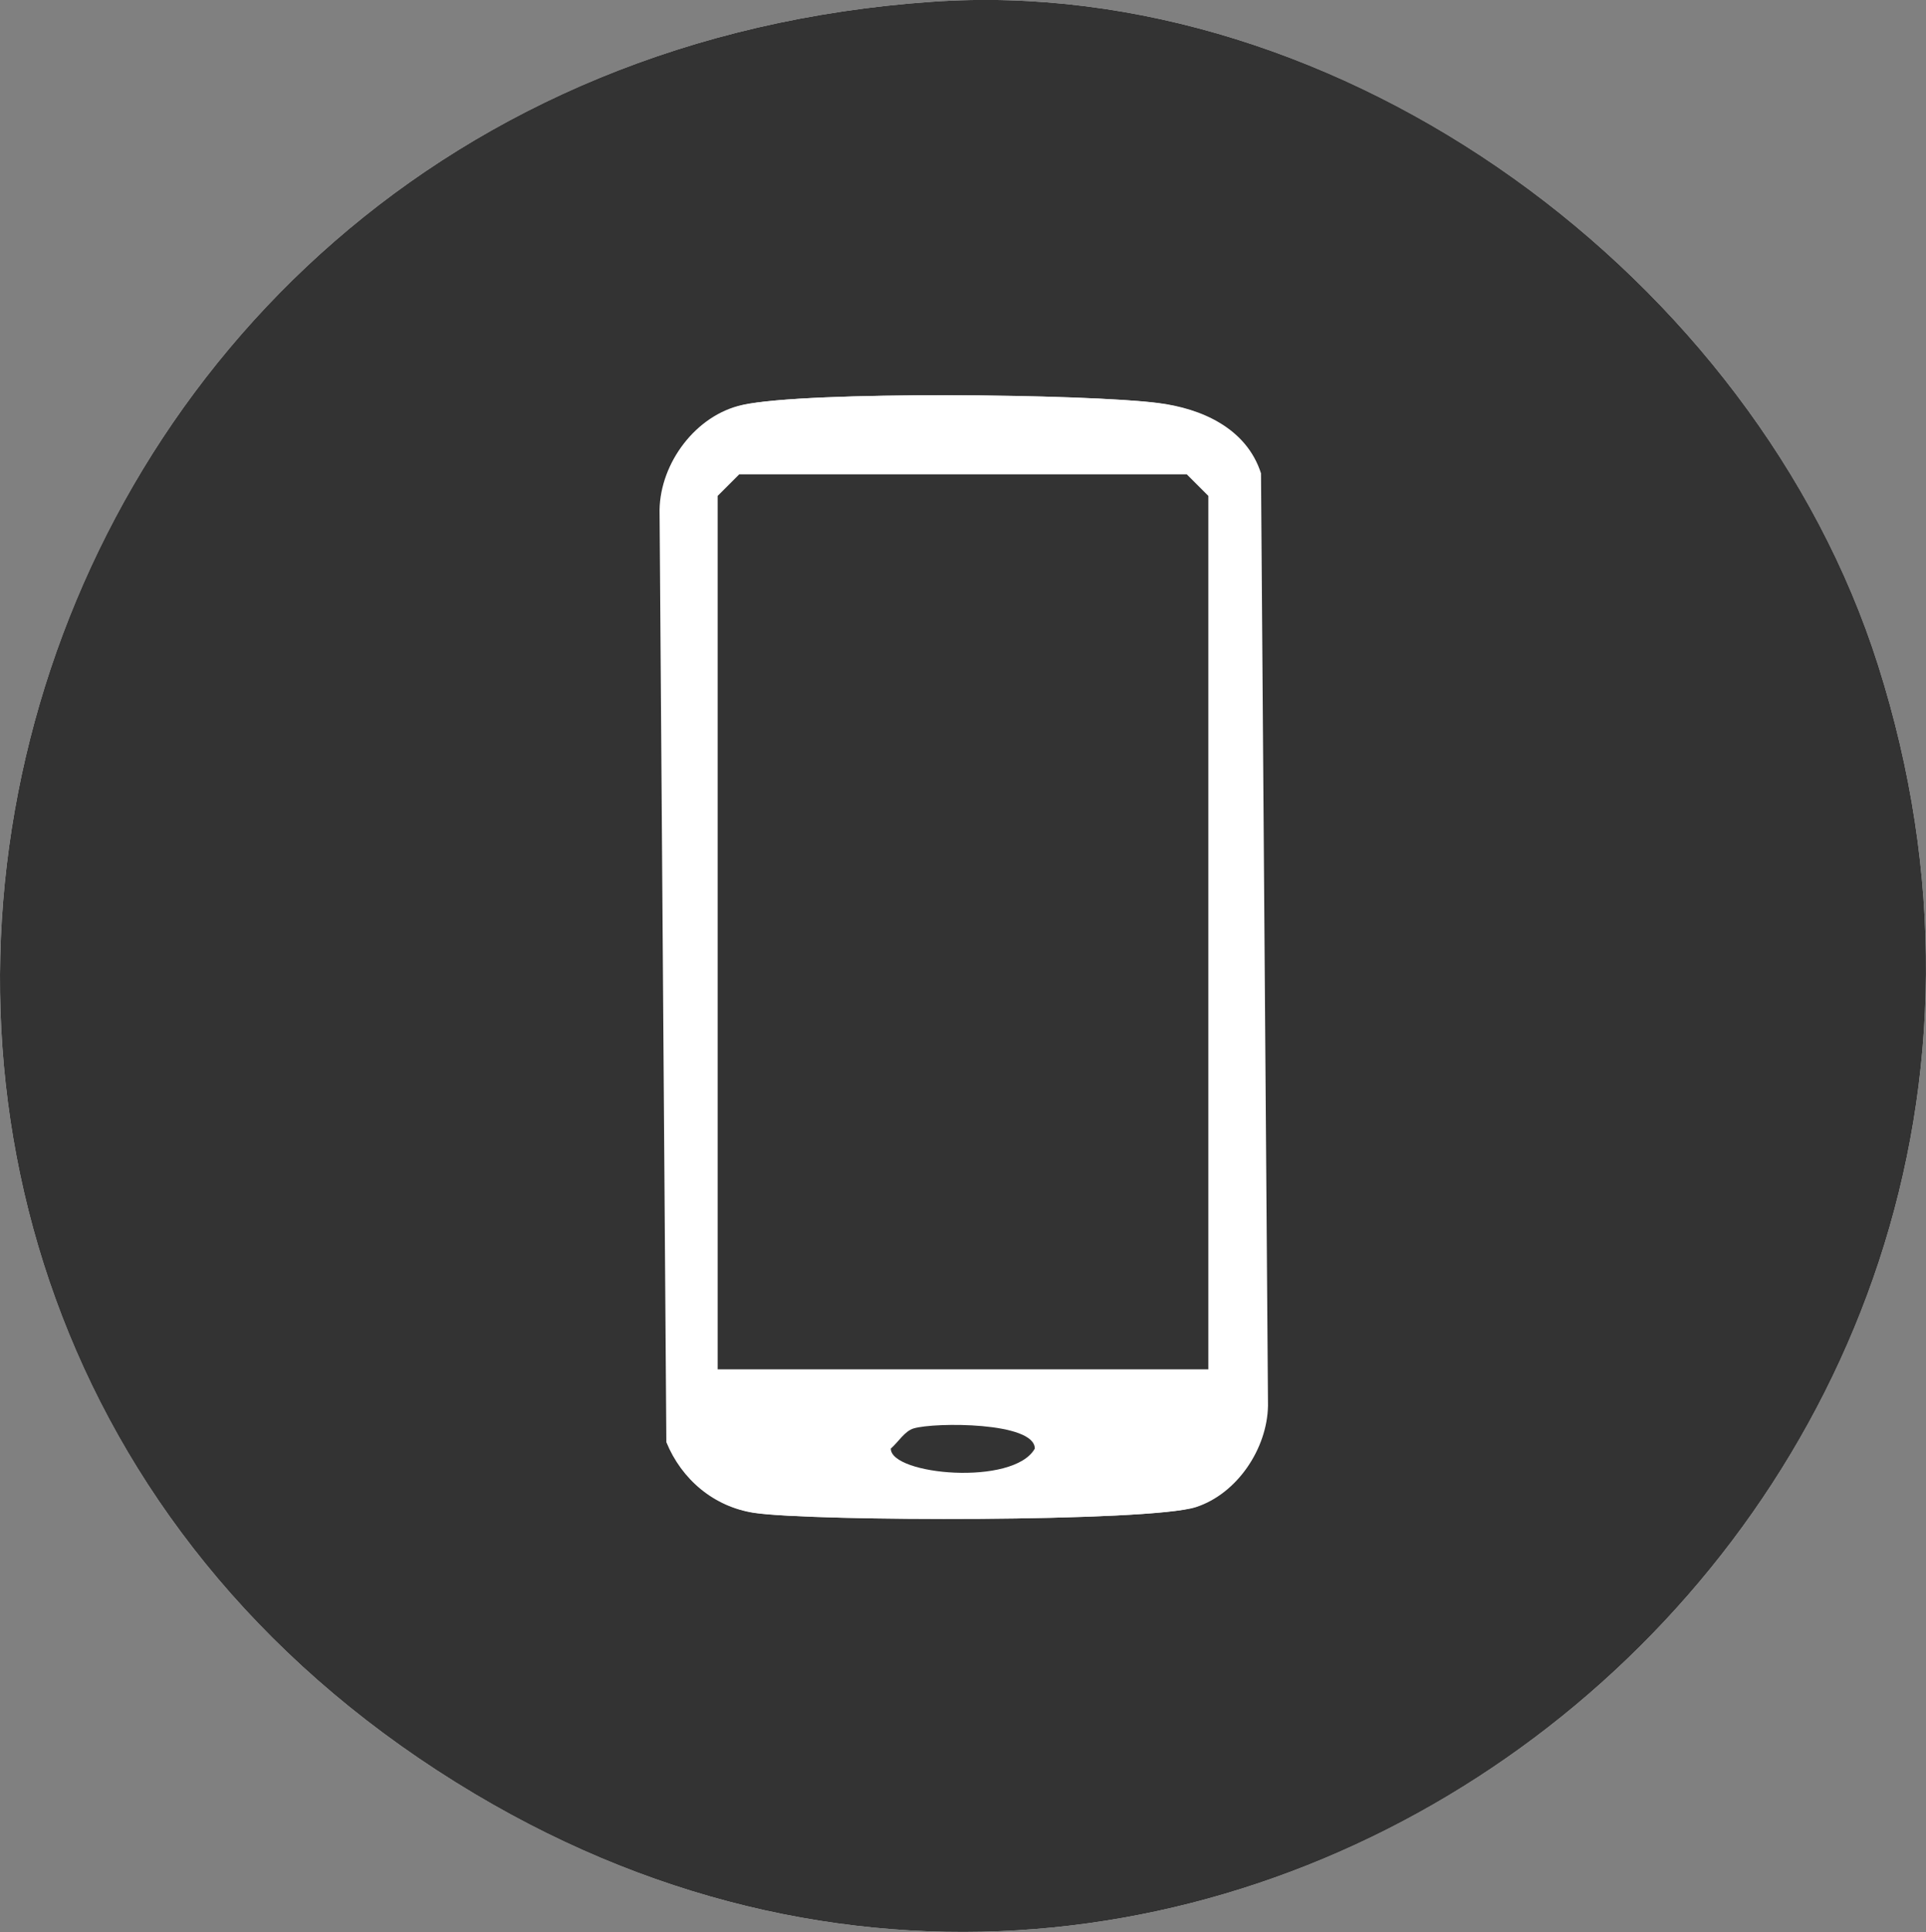 <?xml version="1.0" encoding="UTF-8"?><svg id="Layer_1" xmlns="http://www.w3.org/2000/svg" viewBox="0 0 99.11 99.43"><rect x="0" y="0" width="99.11" height="99.43" fill="#808080" stroke="none"/><defs><style>.cls-1{fill:#333;}.cls-2{fill:#fff;}</style></defs><path class="cls-2" d="M47.97.09C-2.08,3.56-17.93,67.08,24.43,92.32c39.14,23.33,86.02-14.65,72.21-58.1C90.33,14.35,69.08-1.37,47.97.09Z"/><path class="cls-1" d="M47.97.09c21.11-1.46,42.36,14.26,48.67,34.13,13.81,43.45-33.07,81.43-72.21,58.1C-17.93,67.08-2.08,3.56,47.97.09ZM38.26,20.84c-2.38.52-4.22,2.98-4.26,5.4l.35,47.98c.78,1.91,2.44,3.34,4.53,3.64,3.02.44,20.3.47,22.67-.3,2.11-.69,3.66-3,3.7-5.22l-.36-47.98c-.74-2.31-3.04-3.34-5.29-3.62-3.7-.47-18.04-.63-21.35.1Z"/><path class="cls-2" d="M38.19,20.84c3.31-.72,17.65-.57,21.35-.1,2.25.29,4.55,1.31,5.29,3.62l.36,47.98c-.04,2.22-1.59,4.53-3.7,5.22-2.36.77-19.65.74-22.67.3-2.09-.31-3.75-1.73-4.53-3.64l-.35-47.98c.04-2.42,1.87-4.88,4.26-5.4ZM62.18,70.47V25.52l-1.11-1.11h-23.03l-1.11,1.11v44.94h25.26ZM47.02,73.51c-.46.14-.8.71-1.18,1.04,0,1.36,6.32,1.94,7.41,0,0-1.38-5.16-1.36-6.23-1.04Z"/><polygon class="cls-1" points="62.18 70.47 36.93 70.47 36.93 25.52 38.04 24.41 61.07 24.41 62.18 25.52 62.18 70.47"/><path class="cls-1" d="M47.02,73.51c1.08-.32,6.23-.34,6.23,1.04-1.09,1.94-7.41,1.36-7.41,0,.38-.33.72-.91,1.18-1.04Z"/></svg>